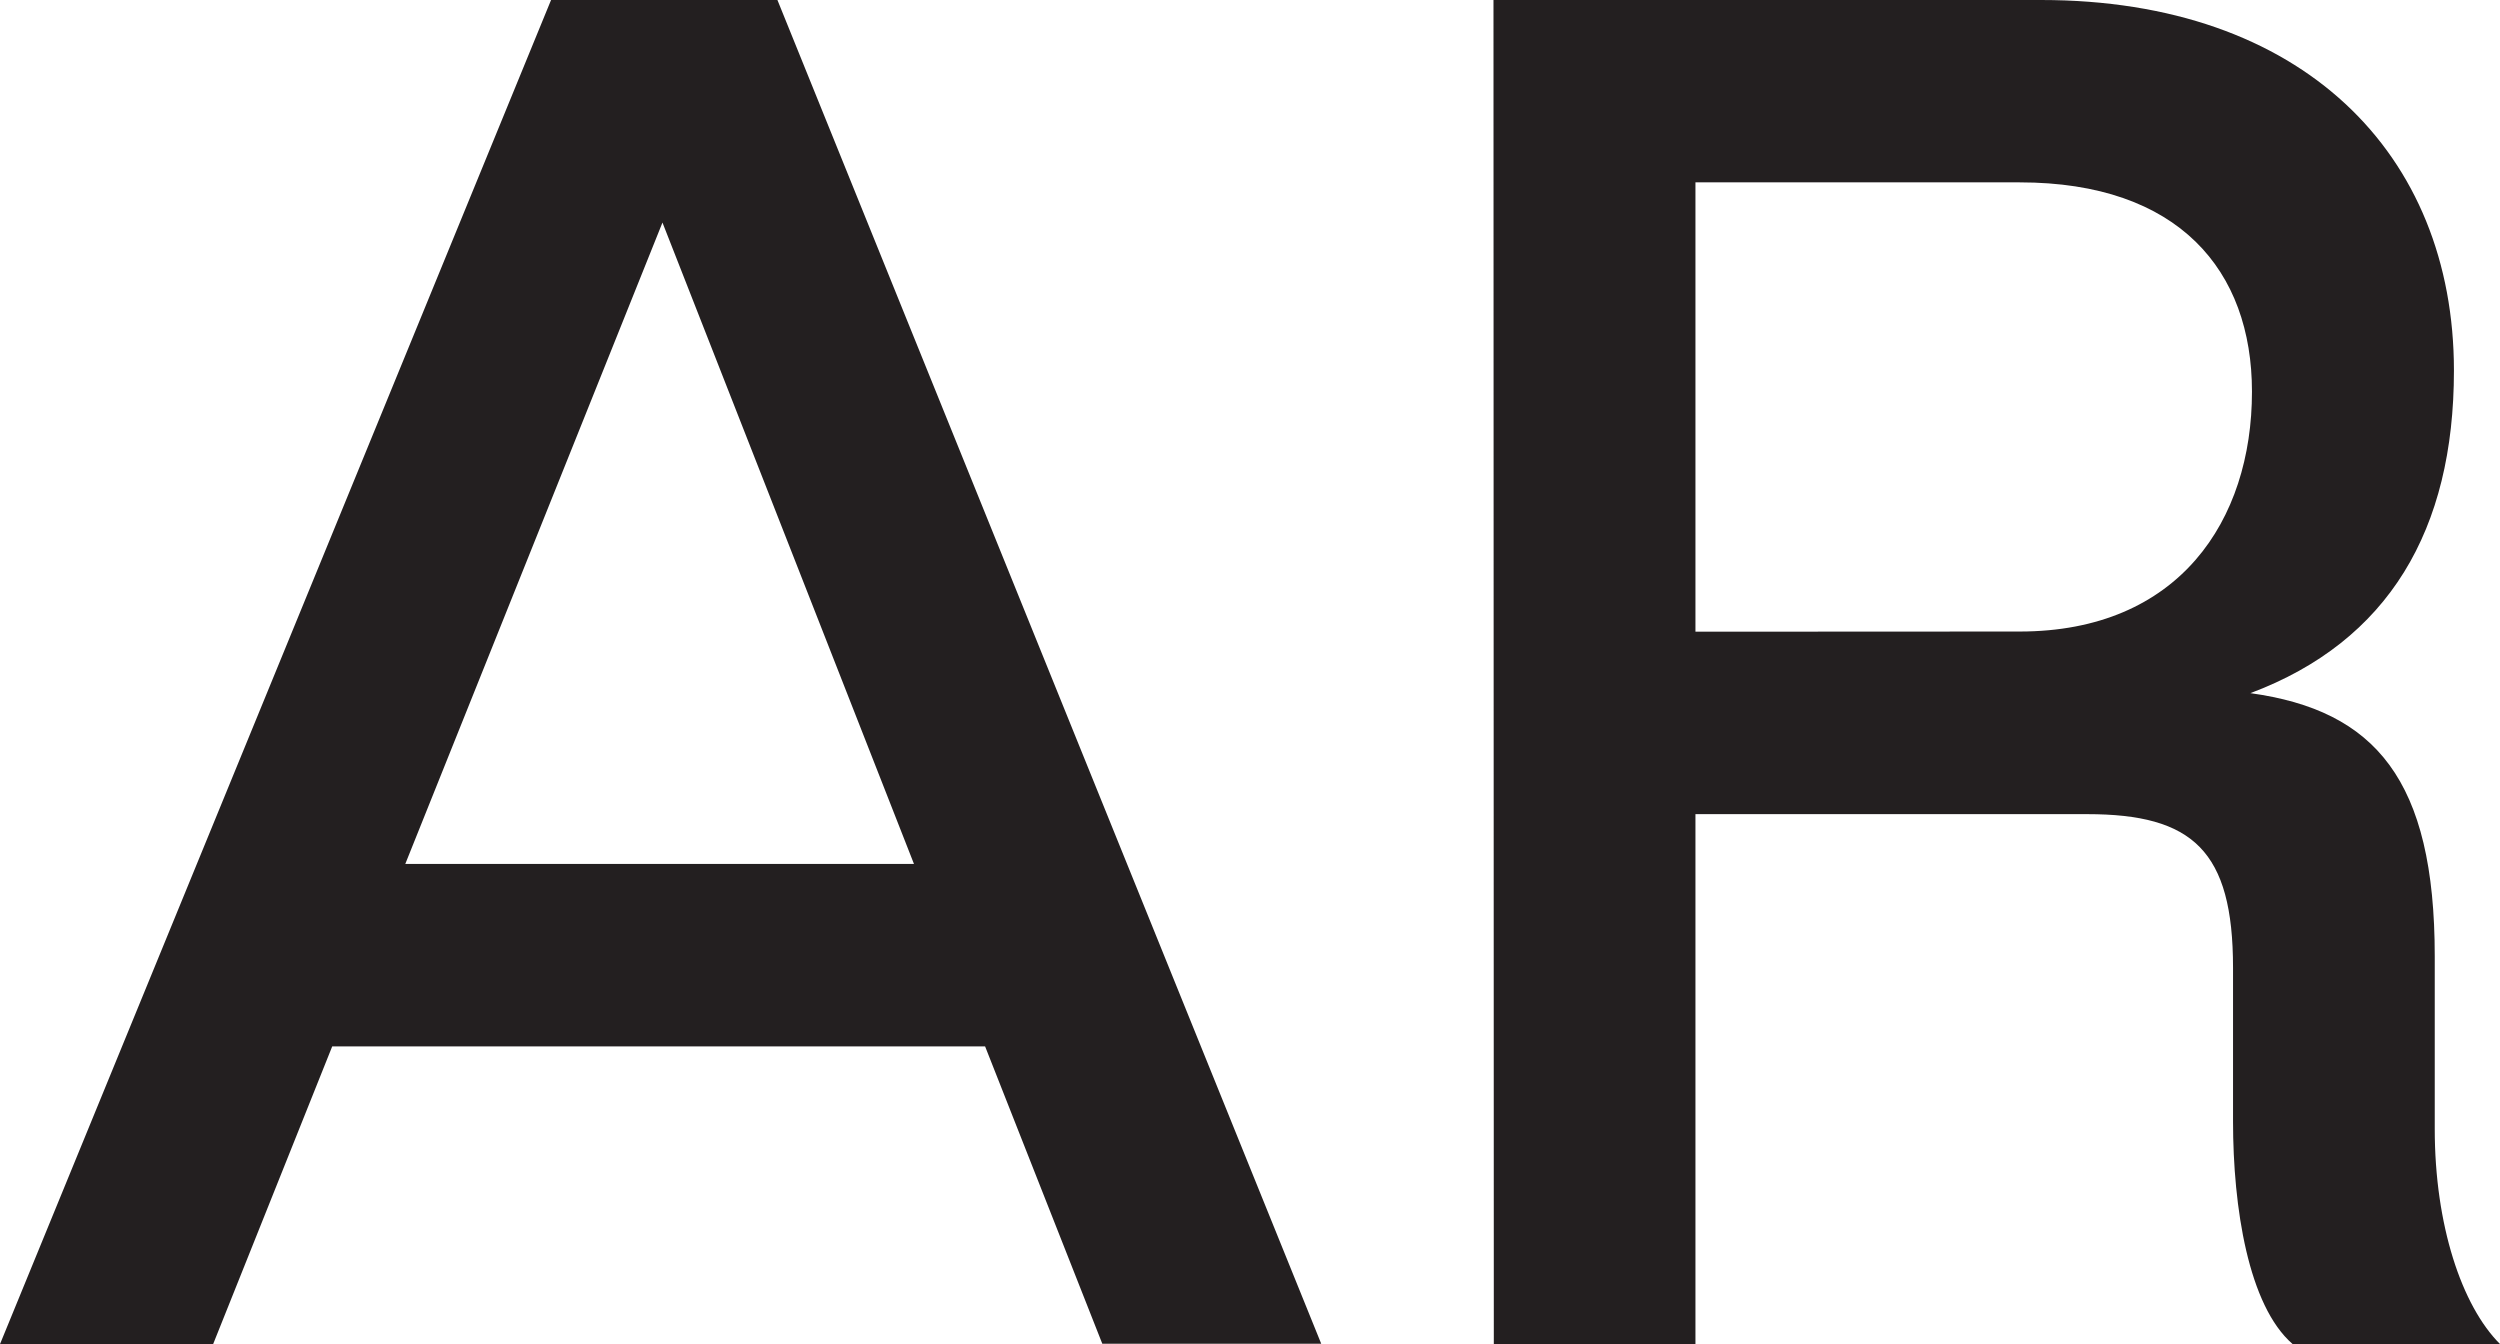 <?xml version="1.0" encoding="UTF-8"?>
<svg id="Layer_1" data-name="Layer 1" xmlns="http://www.w3.org/2000/svg" viewBox="0 0 302.28 162.52">
  <defs>
    <style>
      .cls-1 {
        fill: #231f20;
        stroke-width: 0px;
      }
    </style>
  </defs>
  <path class="cls-1" d="m205,76.38V22.05h39.2c19.27,0,28.09,10.68,28.09,25.31,0,15.56-8.82,29-28.09,29l-39.2.02Zm-24.38,86.14h24.38v-64.08h47.36c12.77,0,17.64,4.41,17.64,18.57v18.57c0,10.45,1.86,22.29,7.2,26.93h25.08c-4.64-4.64-7.89-14.4-7.89-26v-20.89c0-21.36-7.2-29.72-22.29-31.81,16.72-6.27,24.61-19.74,24.61-39C296.71,18.57,278.37,0,246.79,0h-66.21l.04,162.52ZM49,104.47l31.1-77.56,30.41,77.55h-61.51Zm84.28,58h26.47L94,0h-27.37L0,162.52h25.77l14.4-36h78.94l14.17,35.95Z"/>
</svg>